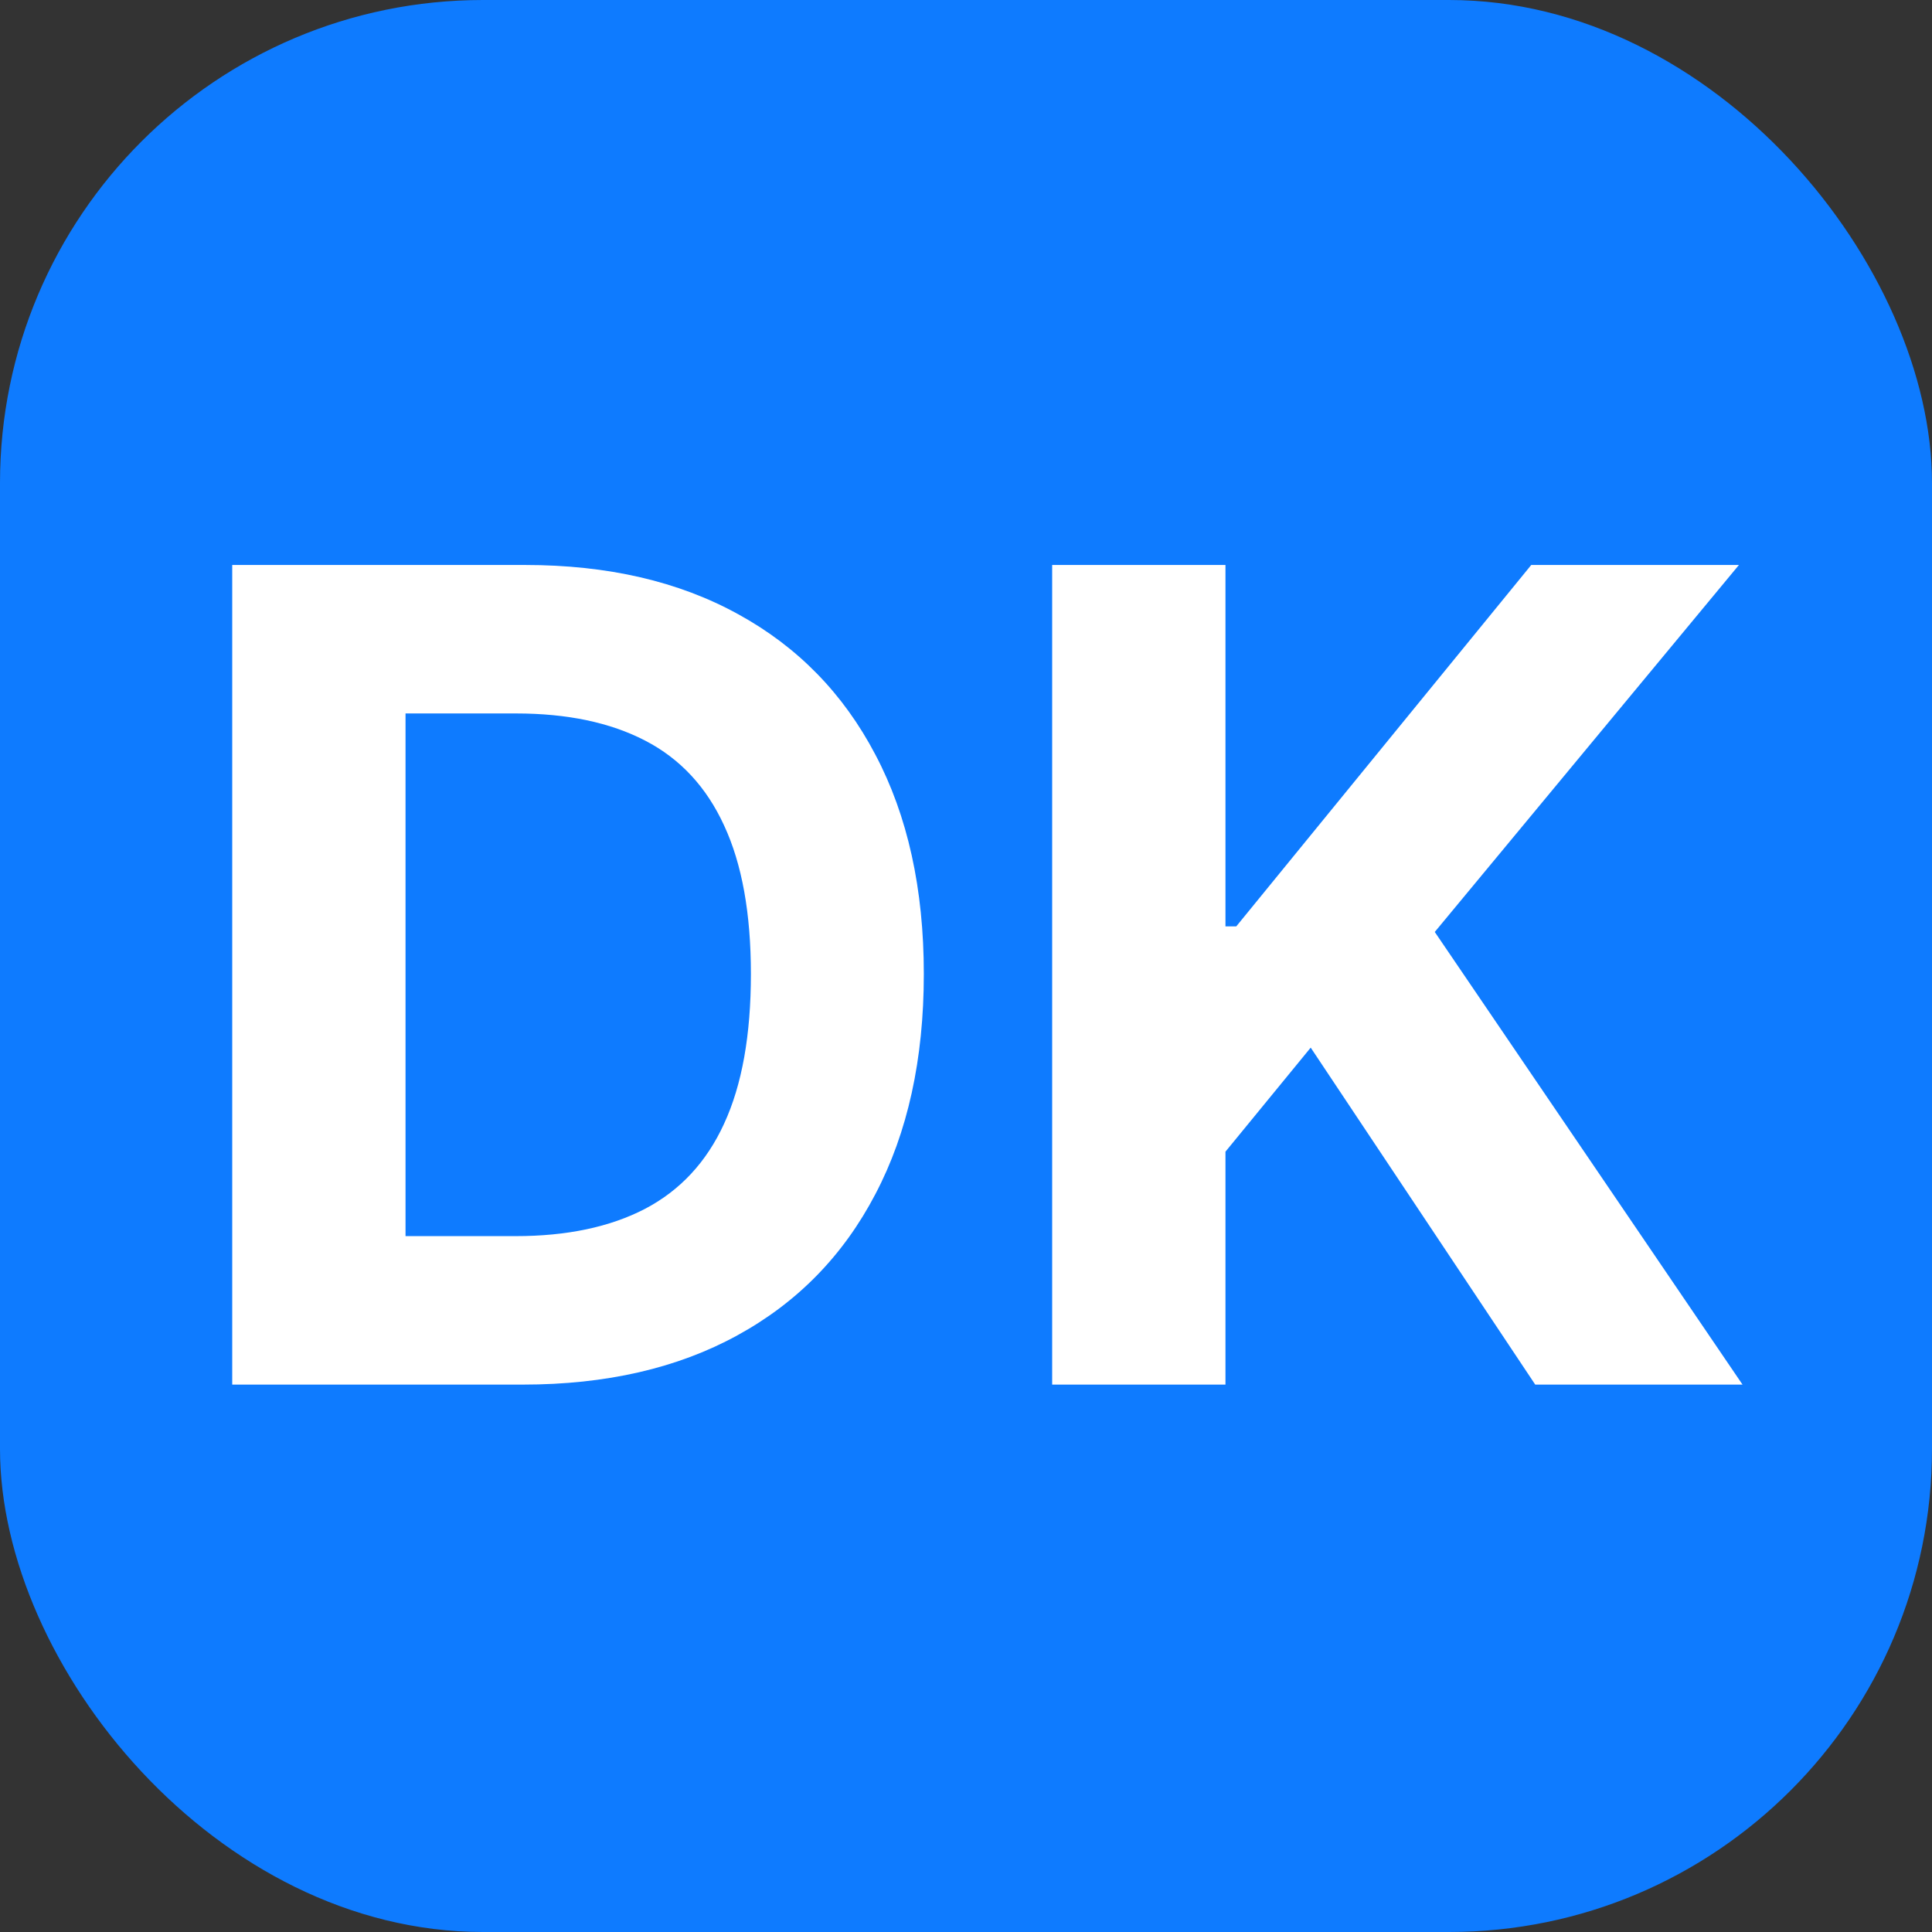 <svg xmlns="http://www.w3.org/2000/svg" fill="none" viewBox="0 0 60 60" height="60" width="60">
<rect x="0" y="0" width="60" height="60" fill="#333333" stroke="none"/>
<rect fill="#0E7BFF" rx="15" height="60" width="60"></rect>
<path fill="white" d="M16.236 43H7.212V17.546H16.31C18.871 17.546 21.075 18.055 22.923 19.074C24.77 20.085 26.191 21.539 27.186 23.437C28.188 25.334 28.69 27.605 28.69 30.248C28.69 32.899 28.188 35.178 27.186 37.084C26.191 38.99 24.762 40.452 22.898 41.471C21.042 42.49 18.821 43 16.236 43ZM12.594 38.389H16.012C17.603 38.389 18.941 38.107 20.027 37.544C21.12 36.972 21.941 36.09 22.488 34.896C23.043 33.695 23.32 32.145 23.32 30.248C23.32 28.367 23.043 26.83 22.488 25.637C21.941 24.444 21.125 23.565 20.039 23.002C18.954 22.438 17.615 22.157 16.024 22.157H12.594V38.389ZM32.676 43V17.546H38.058V28.769H38.394L47.554 17.546H54.004L44.558 28.943L54.116 43H47.678L40.705 32.535L38.058 35.766V43H32.676Z"></path>
</svg>
